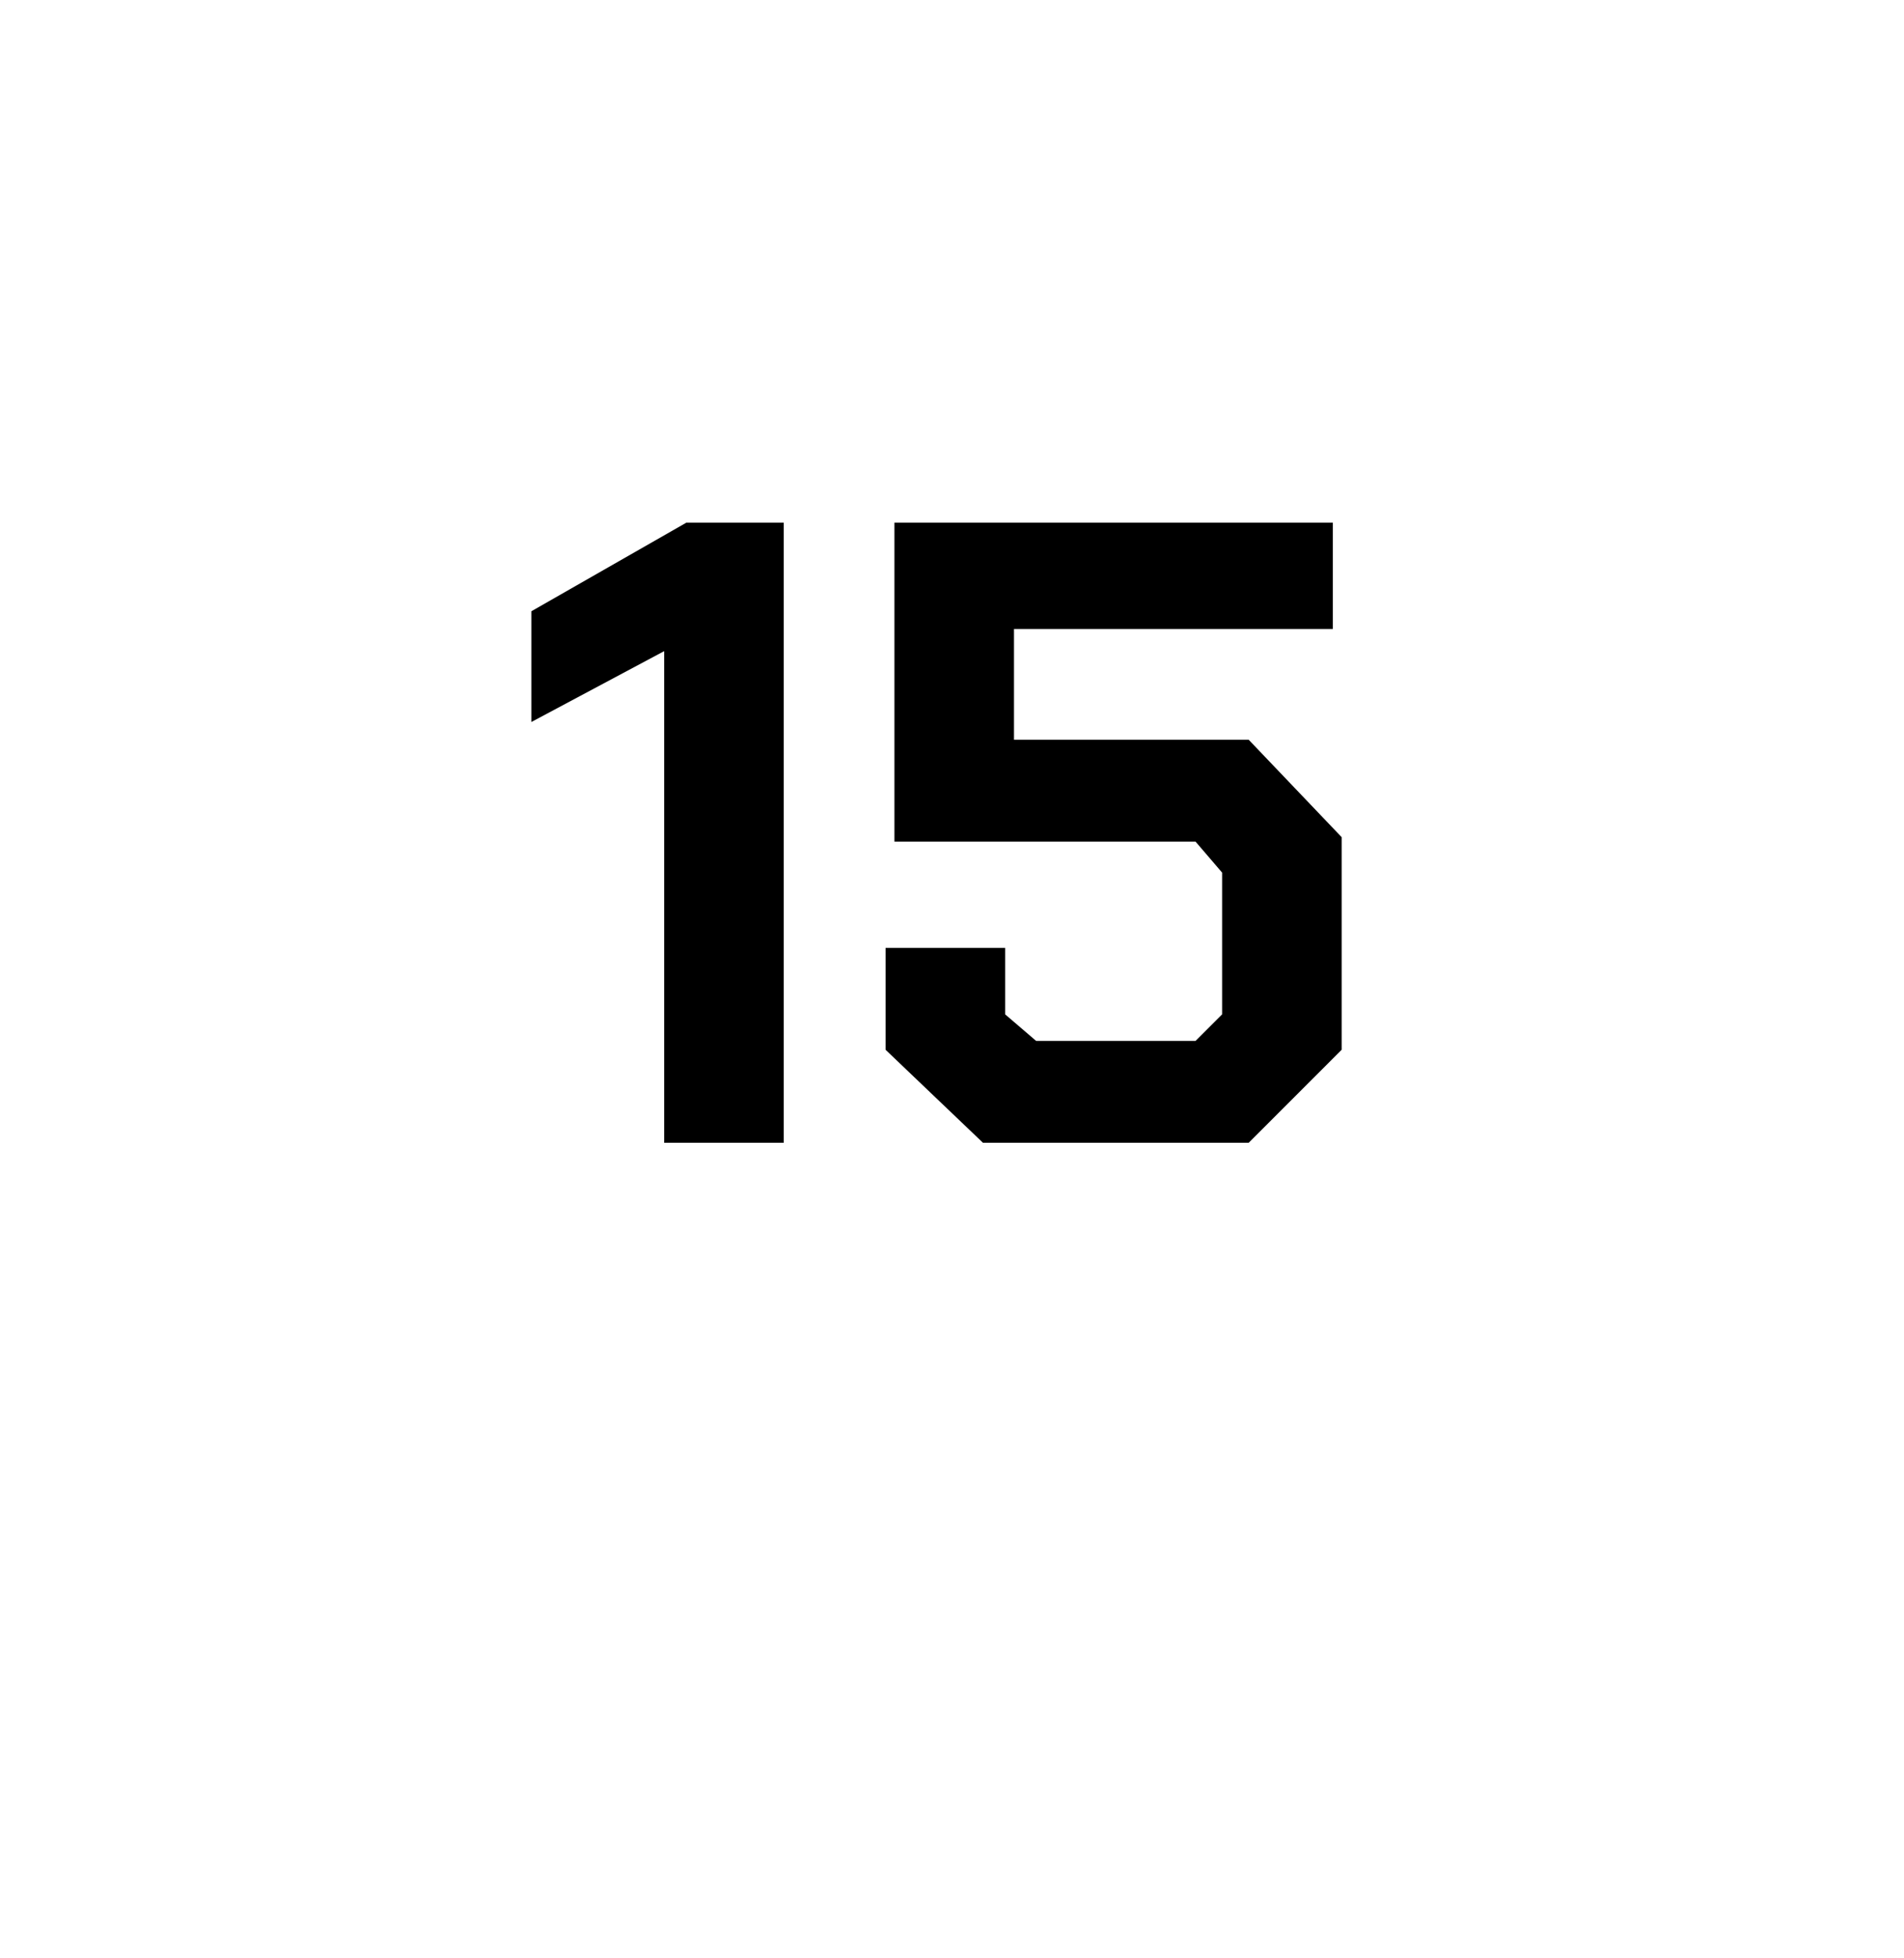 <?xml version="1.0" standalone="no"?><!DOCTYPE svg PUBLIC "-//W3C//DTD SVG 1.1//EN" "http://www.w3.org/Graphics/SVG/1.1/DTD/svg11.dtd"><svg xmlns="http://www.w3.org/2000/svg" version="1.1" width="43px" height="44.2px" viewBox="0 -6 43 44.2" style="top:-6px">  <desc>15</desc>  <defs/>  <g id="Polygon109749">    <path d="M 15 8.7 L 12 10.3 L 12 7.8 L 15.5 5.8 L 17.7 5.8 L 17.7 19.8 L 15 19.8 L 15 8.7 Z M 20 17.7 L 20 15.4 L 22.7 15.4 L 22.7 16.9 L 23.4 17.5 L 27 17.5 L 27.6 16.9 L 27.6 13.7 L 27 13 L 20.2 13 L 20.2 5.8 L 30.1 5.8 L 30.1 8.2 L 22.9 8.2 L 22.9 10.7 L 28.2 10.7 L 30.3 12.9 L 30.3 17.7 L 28.2 19.8 L 22.2 19.8 L 20 17.7 Z " stroke="none" fill="#000"/>  </g></svg>